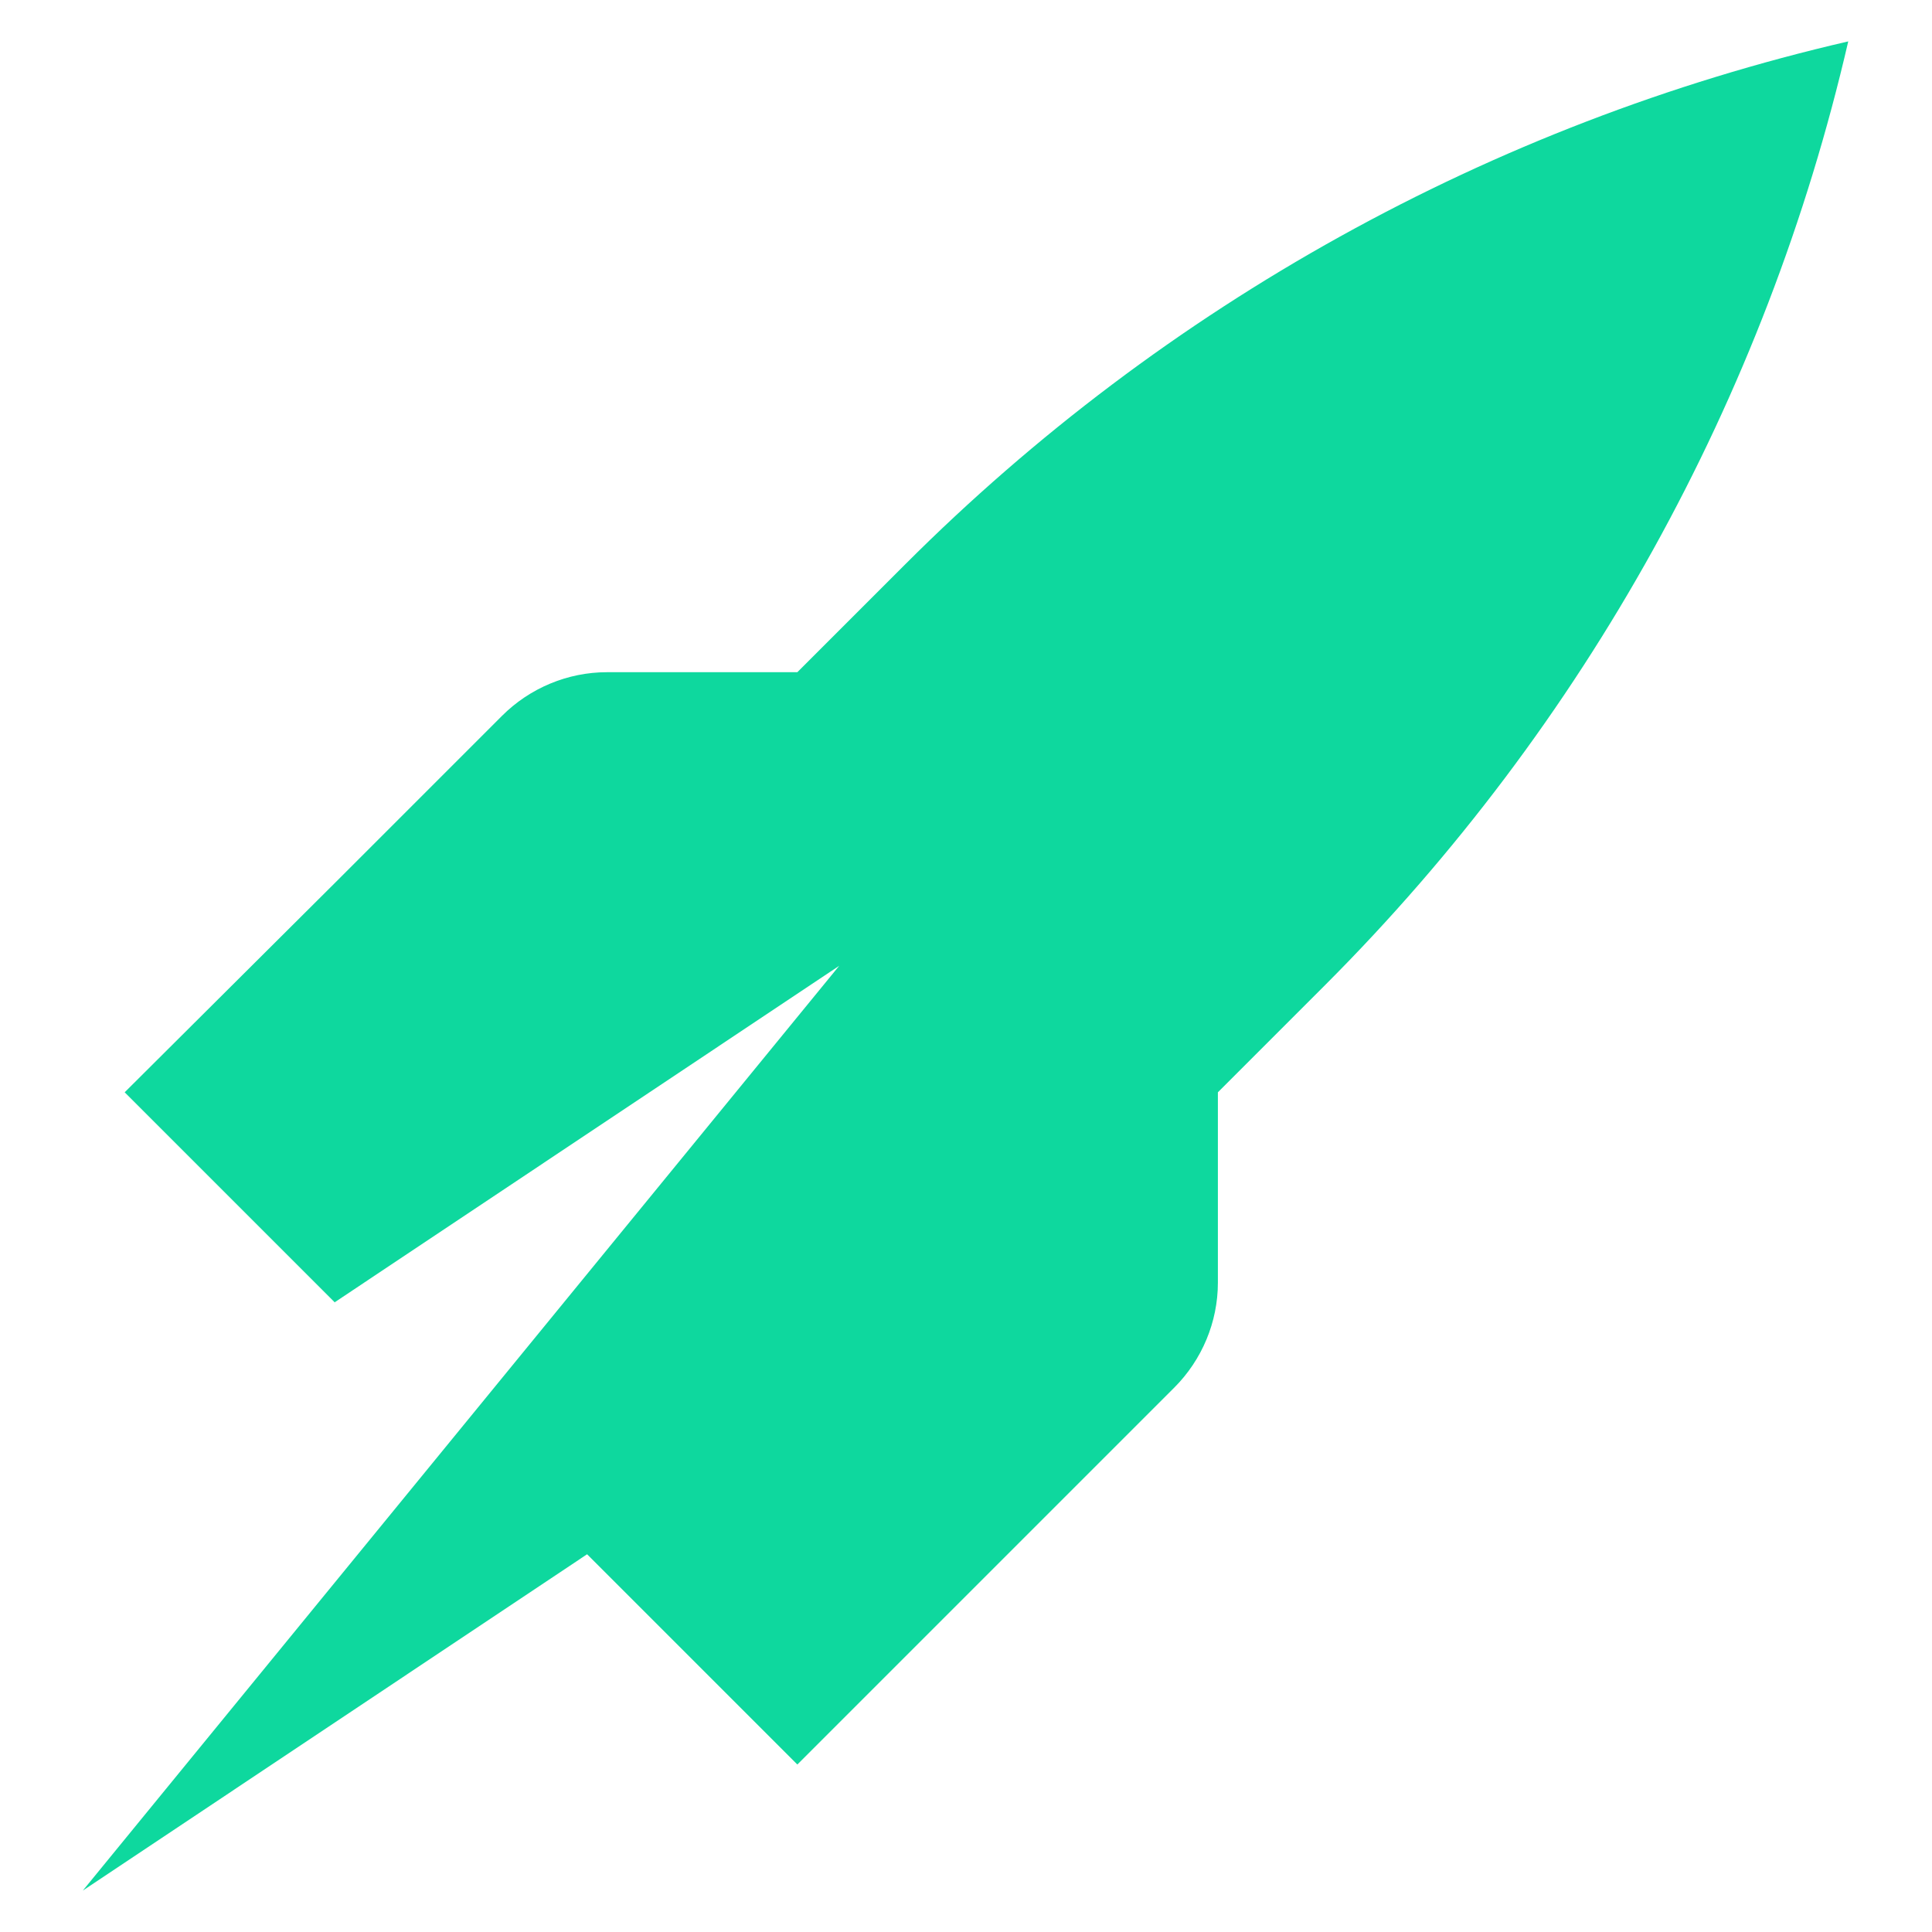 <svg width="700" height="700" viewBox="0 0 700 700" fill="none" xmlns="http://www.w3.org/2000/svg">
<path d="M121.356 471.782L304.069 349.92L30 685L212.713 563.138L288.896 639.322L365.08 563.138L425.452 502.766C435.514 492.704 441.263 478.969 441.263 464.754V395.758L480.393 356.628C574.145 262.716 639.788 144.368 669.654 15C540.286 44.867 421.938 110.509 328.026 204.421L288.896 243.551H219.9C205.685 243.551 191.95 249.3 181.888 259.362L121.516 319.734L45.173 395.758L121.356 471.942V471.782Z" fill="#0ED89E"/>
</svg>
